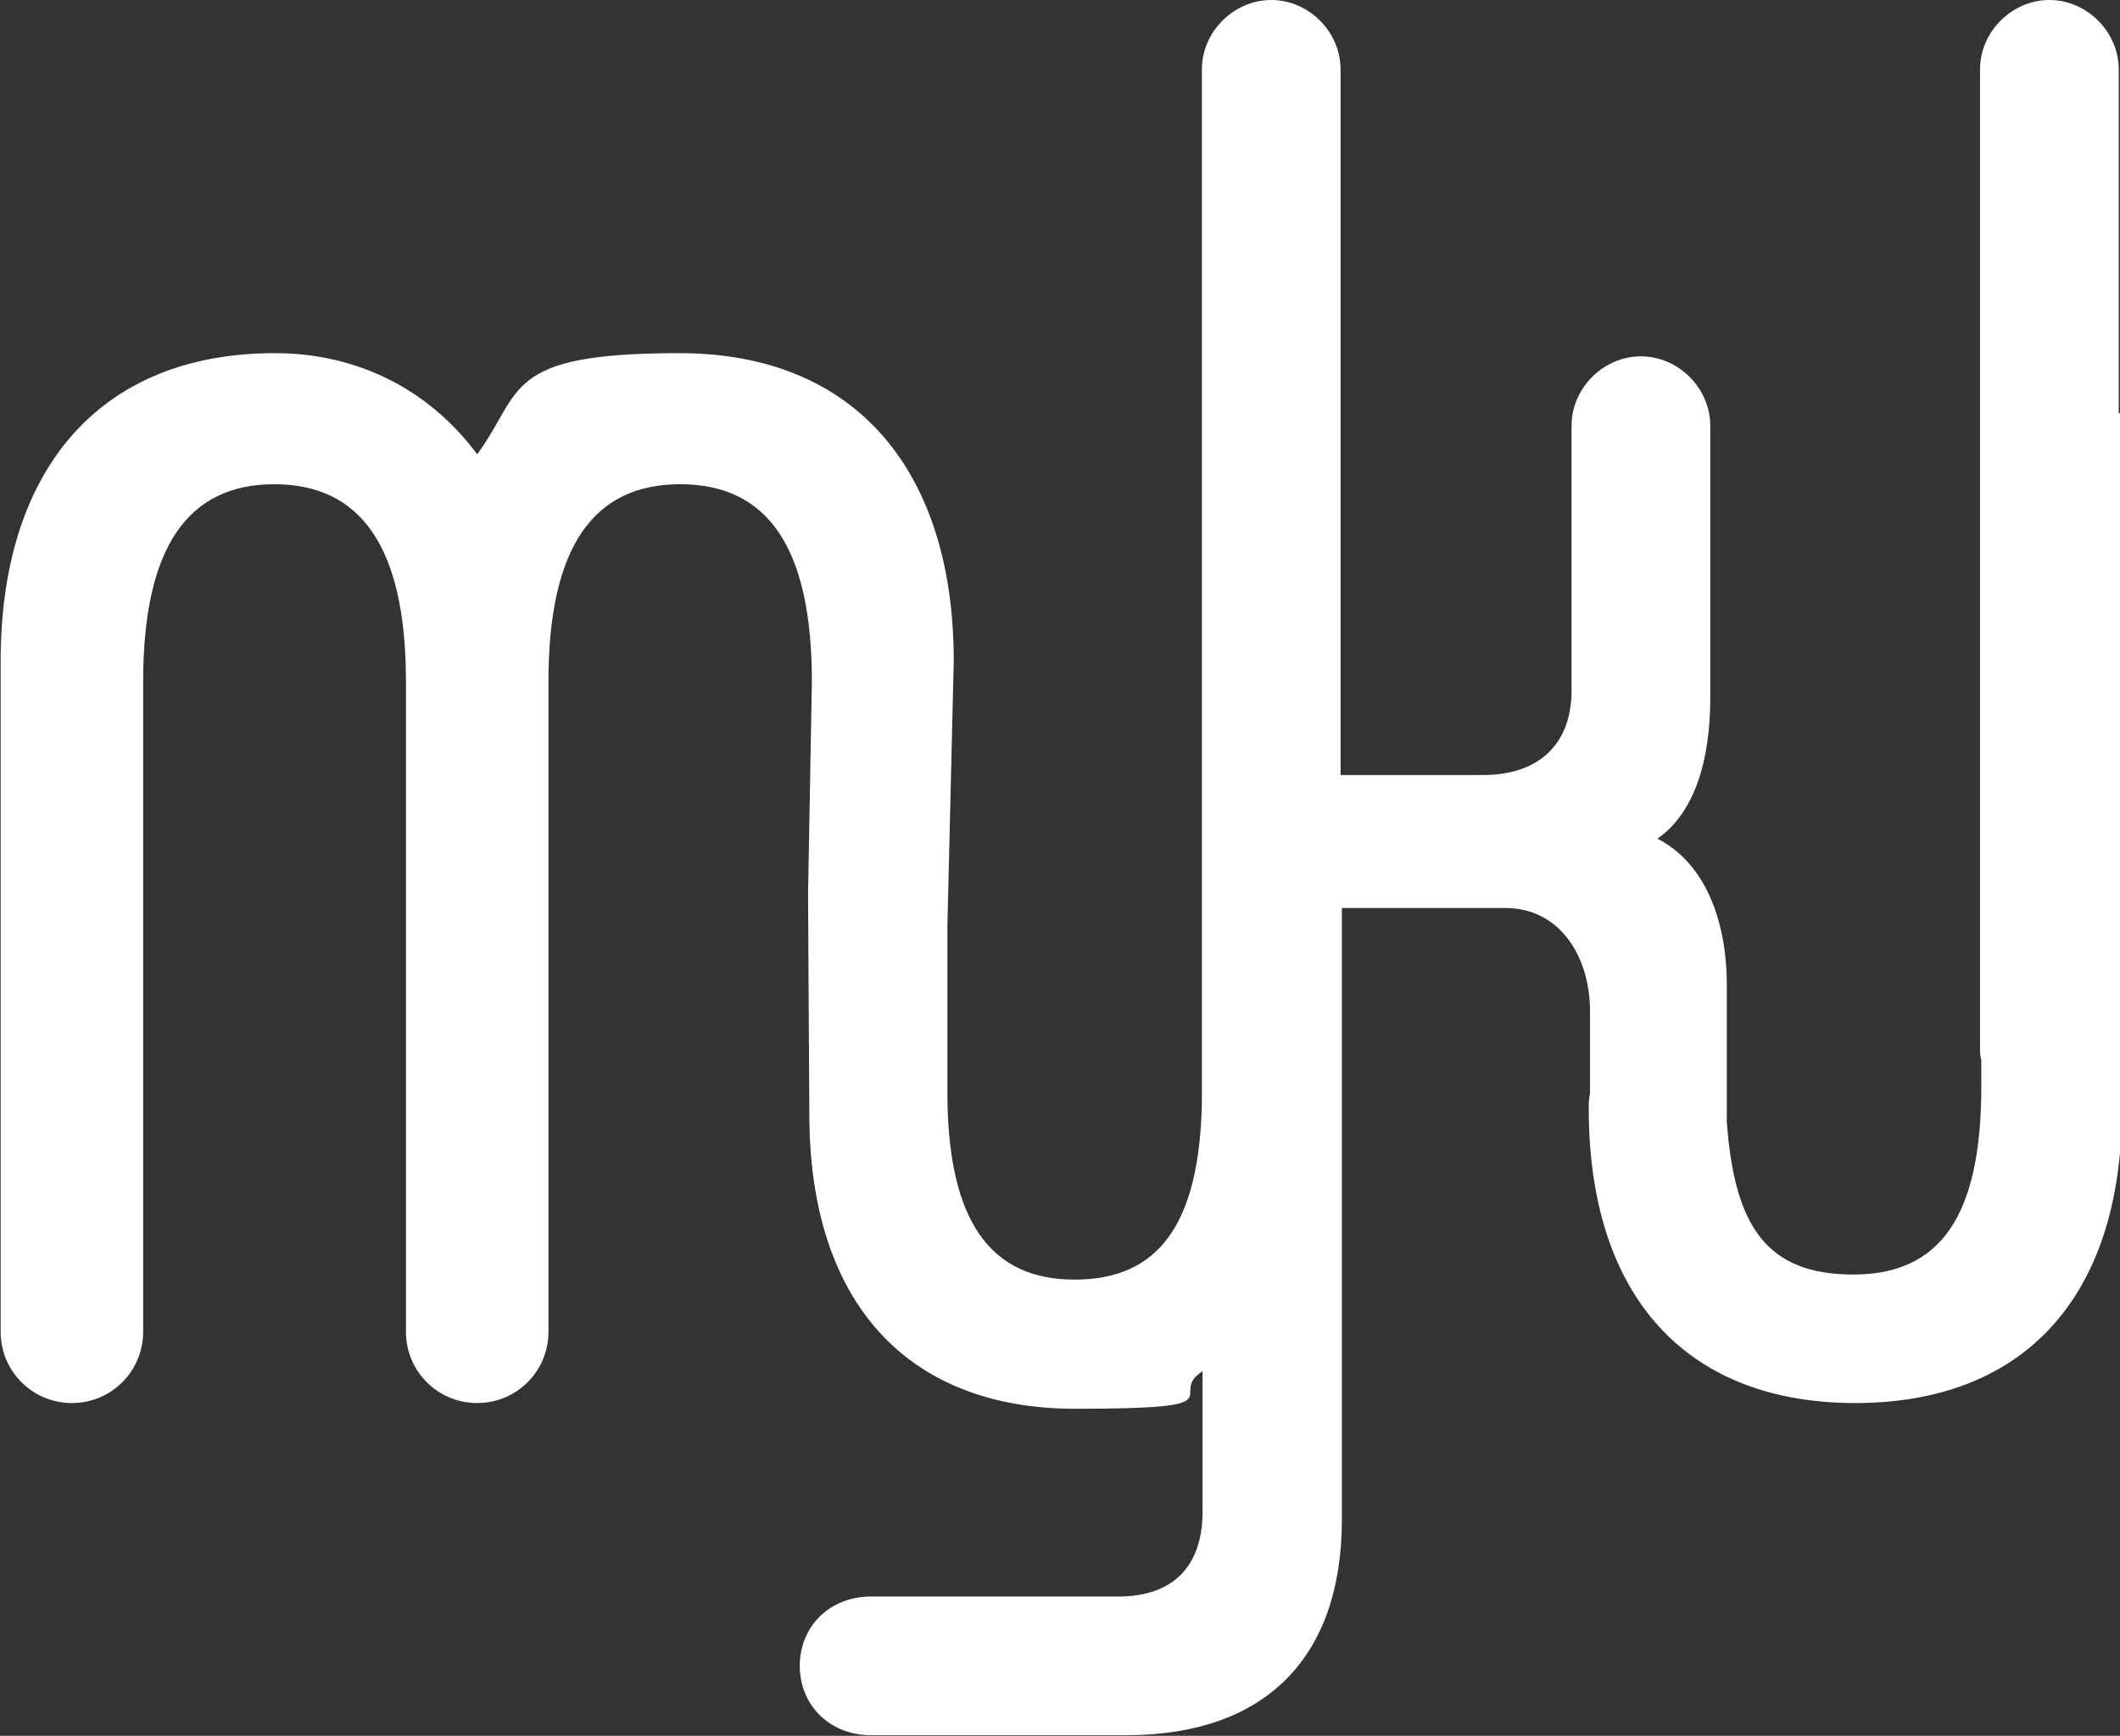 <?xml version="1.0" encoding="UTF-8"?>
<svg id="Layer_1" data-name="Layer 1" xmlns="http://www.w3.org/2000/svg" viewBox="0 0 333.2 272.8">
  <rect x="0" y="0" width="333.2" height="272.8" fill="#333333" stroke="none"/>
  <defs>
    <style>
      .cls-1 {
        fill: #fff;
      }
    </style>
  </defs>
  <path class="cls-1" d="m333,65V10.9c0-5.9-5-10.9-10.9-10.9s-10.9,5-10.9,10.9v153.7c0,.7,0,1.3.2,2v4.2c0,20.4-6.5,29.5-20.1,29.5s-18.7-7.5-19.9-24v-21.5c0-10.3-3.5-19.2-10.9-23,5.9-4.1,8.3-12.4,8.3-22.1v-42.8c0-5.9-5-10.9-10.9-10.9s-10.9,5-10.9,10.9v41.6c0,8.6-5.3,13.3-13.9,13.3h-22.4V10.9c0-5.9-5-10.9-10.9-10.9s-10.9,5-10.9,10.9v162.4c-.4,19.1-6.8,27.8-20,27.8s-20-9.1-20-29.5v-26l1-41.7c0-29.8-15.3-48.4-43.1-48.4s-24.5,5.9-31.8,15.9c-7.4-10-18.6-15.9-31.8-15.9-27.8,0-43.1,18.6-43.1,48.4v105.4c0,6.2,5,11.2,11.2,11.2s11.2-5,11.2-11.2v-102.2c0-21.2,7.1-31,20.6-31s20.7,9.7,20.7,31v102.2c0,6.2,5,11.2,11.2,11.2s11.2-5,11.2-11.2v-102.2c0-21.2,7.1-31,20.7-31s20.7,9.7,20.7,31l-.6,33.3.2,34.7c0,29.5,15.3,46.3,41.8,46.3s14.1-2.1,20-5.9v22.1c0,8.6-4.7,13.3-13.2,13.3h-38.9c-6.5,0-11.2,4.7-11.2,10.9s4.7,10.9,11.2,10.9h40.1c21.8,0,33.9-12.1,33.9-33.9v-96.1h25.7c8.6,0,13.3,7.7,13.3,16.2v12.9c-.1.6-.2,1.2-.2,1.9v.5c0,29.5,15.3,46.3,41.9,46.3s41.9-16.8,41.9-46.3v-107.4c0-.7,0-1.3-.2-2h0Z"/>
</svg>